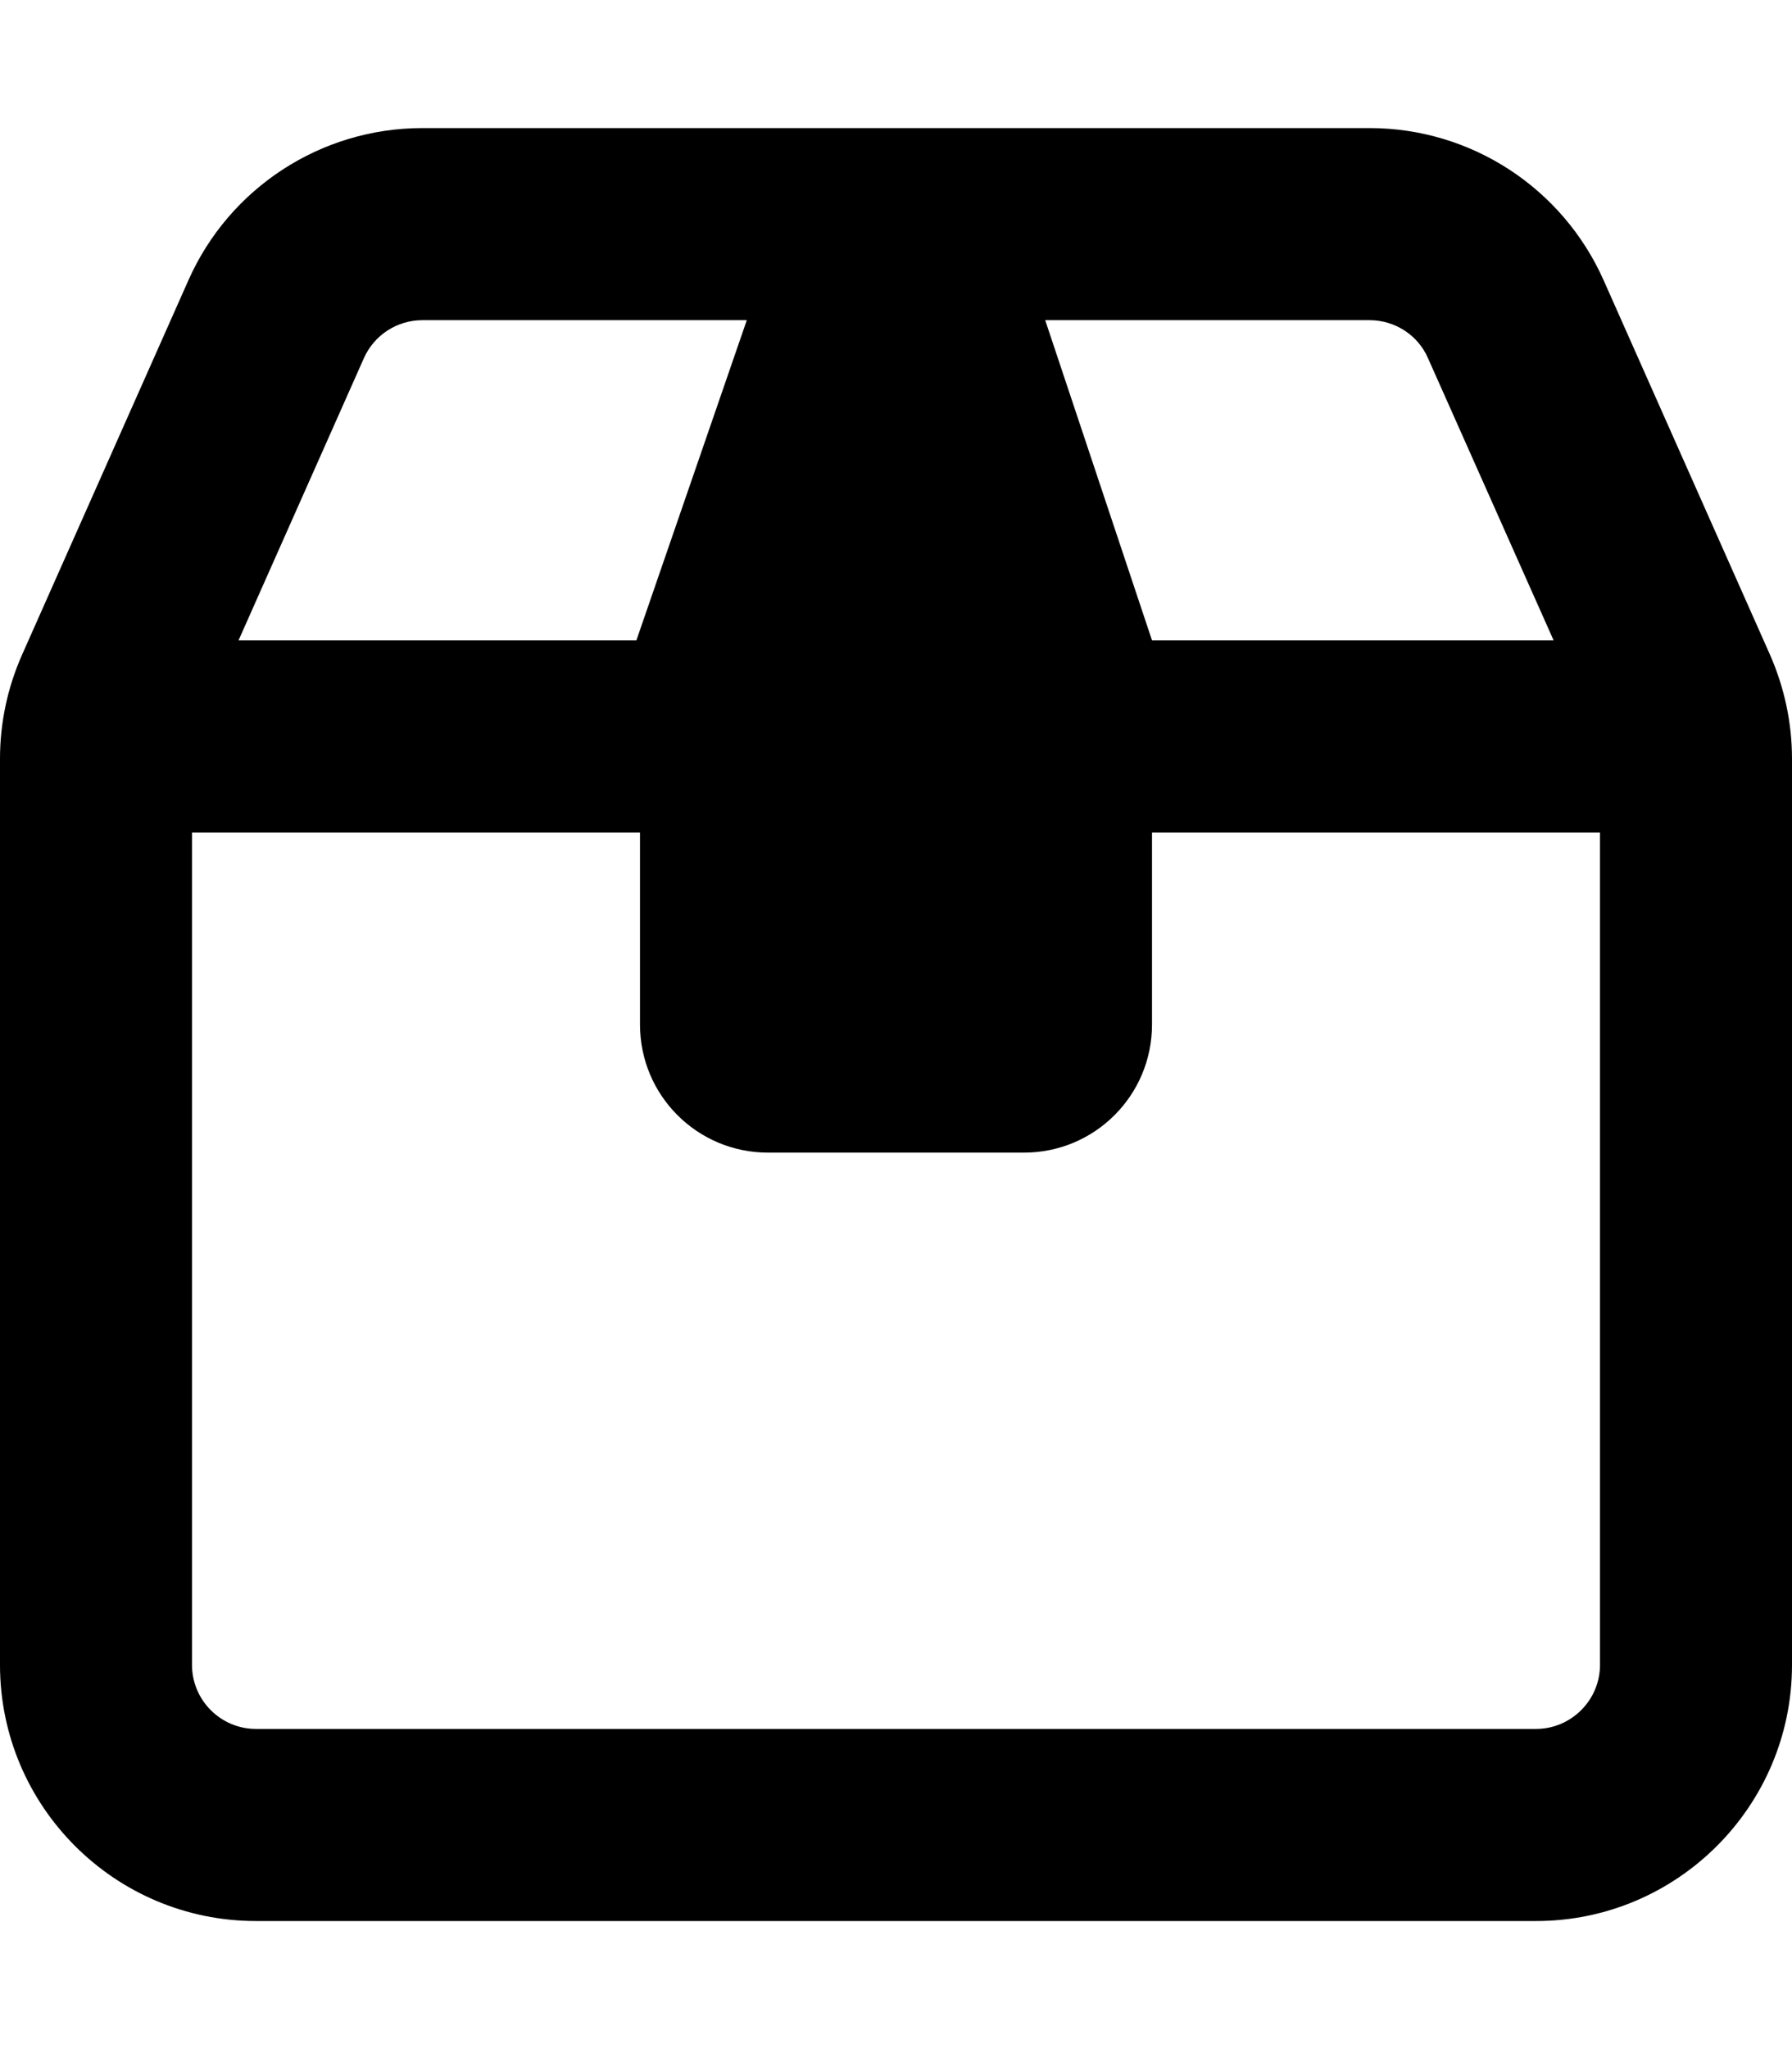 <svg xmlns="http://www.w3.org/2000/svg" viewBox="0 0 448 512"><!--! Font Awesome Pro 6.0.0 by @fontawesome - https://fontawesome.com License - https://fontawesome.com/license (Commercial License) Copyright 2022 Fonticons, Inc. --><path d="M442.5 163.6C446.1 171.8 448 180.6 448 189.6V416C448 451.3 419.3 480 384 480H64C28.65 480 0 451.3 0 416V189.6C0 180.6 1.879 171.8 5.516 163.6L47.11 70.01C57.38 46.89 80.3 32 105.6 32H342.4C367.7 32 390.6 46.9 400.9 70.01L442.5 163.6zM288 160H388.4L357 89.5C354.5 83.72 348.7 80 342.4 80H261.3L288 160zM186.7 80H105.6C99.27 80 93.54 83.72 90.97 89.5L59.64 160H159.1L186.7 80zM160 208H48V416C48 424.8 55.16 432 64 432H384C392.8 432 400 424.8 400 416V208H288V256C288 273.7 273.7 288 256 288H192C174.3 288 160 273.7 160 256V208z"/></svg>